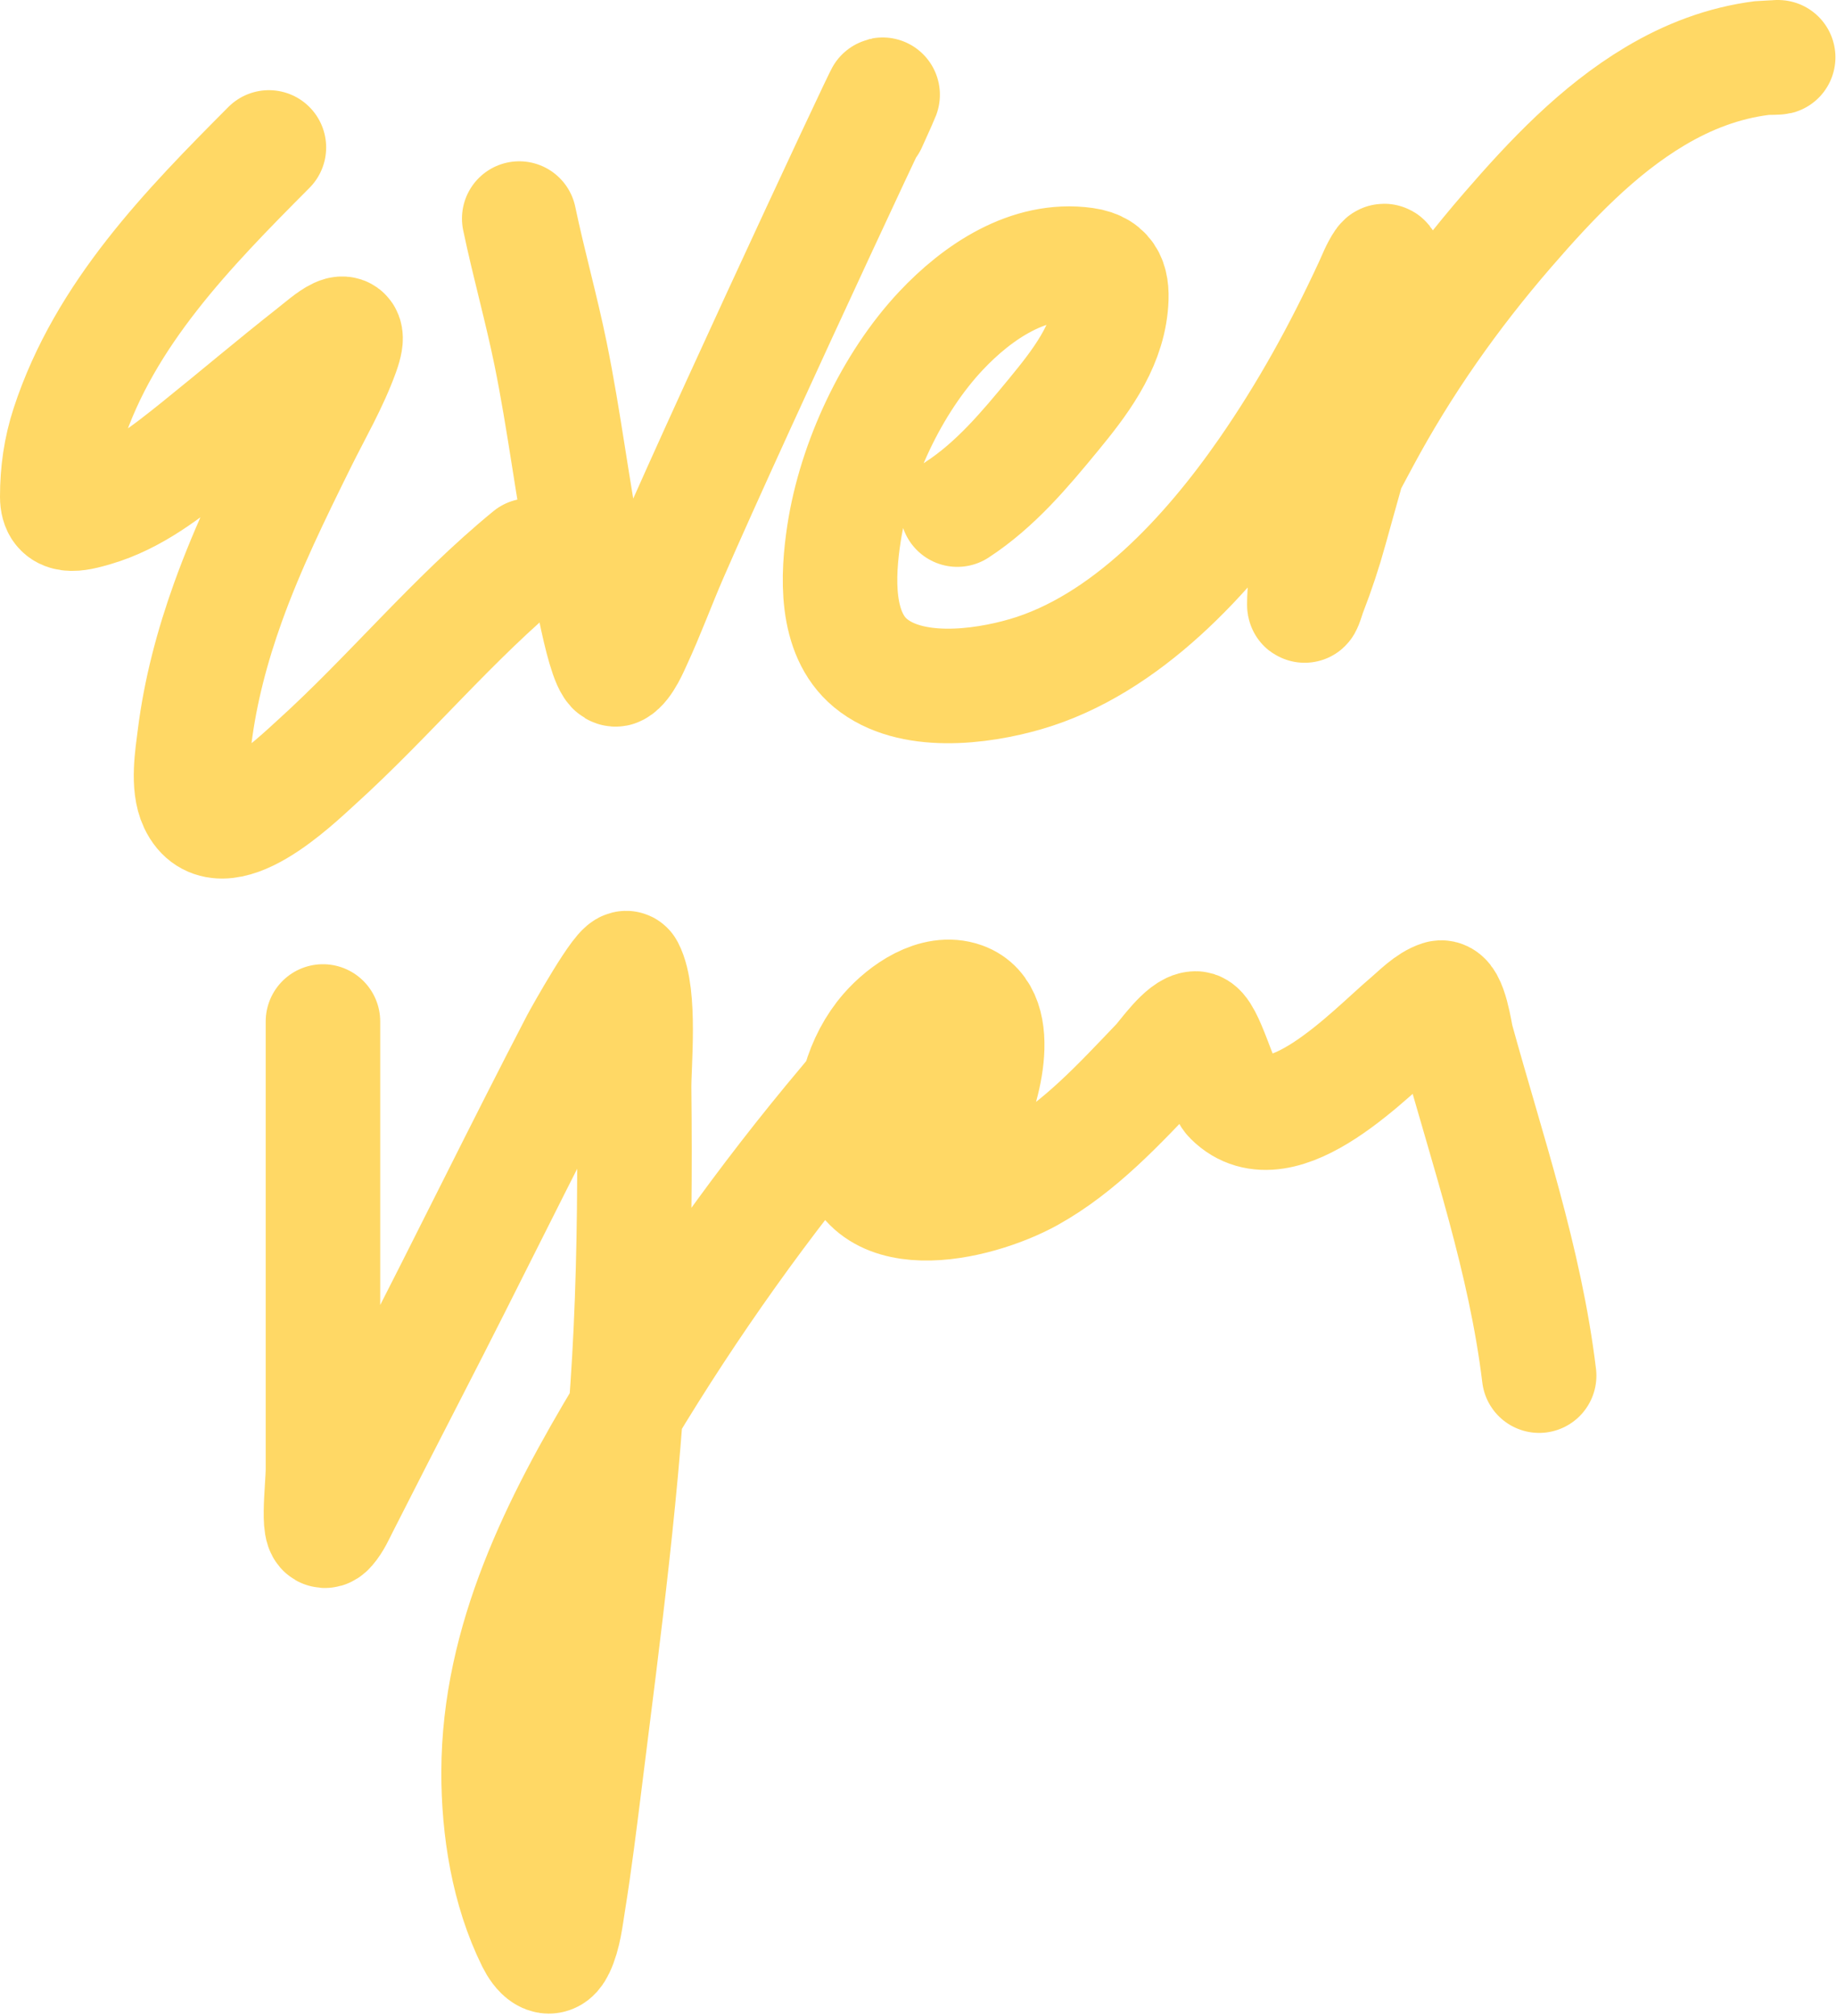 <?xml version="1.0" encoding="UTF-8"?> <svg xmlns="http://www.w3.org/2000/svg" width="481" height="528" viewBox="0 0 481 528" fill="none"><path d="M70.446 38.615C49.251 59.902 27.456 82.17 17.857 111.472C15.857 117.576 15 123.703 15 130.088C15 136.009 19.988 134.732 24.732 133.347C35.183 130.295 43.712 123.537 52.053 116.829C62.093 108.755 71.922 100.414 82.053 92.454C85.802 89.508 93.078 82.778 89.642 92.365C86.795 100.312 82.297 108.001 78.571 115.534C71.723 129.381 64.966 143.162 59.732 157.722C55.628 169.137 52.489 180.936 50.982 192.989C50.358 197.977 49.058 205.629 51.339 210.444C57.686 223.843 77.628 204.382 82.634 199.864C101.912 182.467 118.667 161.92 138.749 145.489" stroke="#FFD865" stroke-width="30" stroke-linecap="round"></path><path d="M136.029 57.238C138.512 69.102 141.818 80.765 144.242 92.64C147.866 110.397 149.977 128.416 153.475 146.202C153.805 147.88 158.405 176.833 161.535 175.228C163.653 174.142 165.682 169.232 166.33 167.831C169.718 160.514 172.503 152.885 175.716 145.488C192.249 107.429 245.021 -5.33 227.85 32.446" stroke="#FFD865" stroke-width="30" stroke-linecap="round"></path><path d="M250.806 133.45C260.8 126.922 268.475 117.757 276.005 108.607C282.813 100.334 289.871 91.206 291.003 80.193C291.592 74.465 290.723 70.235 284.218 69.328C269.548 67.281 256.07 76.49 246.572 86.57C233.596 100.339 223.982 121.012 221.117 139.673C219.431 150.654 218.644 165.845 228.054 173.647C238.471 182.283 256.755 180.011 268.66 176.555C294.961 168.919 316.566 145.241 331.659 123.502C342.448 107.964 351.226 91.998 359.155 74.888C360.087 72.876 360.948 70.559 362.215 68.716C363.566 66.751 362.824 73.481 362.624 75.857C360.854 96.872 354.119 118.285 348.544 138.551C346.992 144.194 345.156 149.727 343.035 155.181C342.621 156.246 341.709 159.486 341.709 158.343C341.709 143.048 349.962 128.073 356.961 115.034C367.55 95.308 380.366 77.124 395.016 60.197C406.35 47.101 418.589 34.151 433.581 25.202C442.24 20.034 451.575 16.456 461.587 15.204C462.066 15.144 466.842 15 465.667 15" stroke="#FFD865" stroke-width="30" stroke-linecap="round"></path><path d="M84.609 267.509C84.609 306.55 84.609 345.591 84.609 384.632C84.609 389.843 82.708 404.112 86.14 400.19C87.585 398.538 88.552 396.301 89.506 394.426C95.605 382.442 101.705 370.465 107.871 358.514C122.541 330.076 136.571 301.304 151.333 272.916C152.025 271.585 163.191 251.586 164.29 253.684C167.876 260.531 166.062 278.798 166.126 284.955C166.347 306.136 166.249 327.352 165.259 348.515C163.421 387.811 158.147 427.093 153.271 466.098C151.929 476.833 150.606 487.602 148.884 498.286C148.26 502.162 147.797 506.664 146.079 510.274C144.008 514.622 141.149 511.096 139.804 508.387C133.116 494.914 130.59 478.911 130.622 464.006C130.695 429.661 146.372 398.734 163.678 369.94C180.792 341.466 200.133 314.337 221.525 288.934C226.164 283.425 230.713 277.166 236.268 272.508C240.041 269.343 242.216 286.087 242.95 288.525C245.066 295.551 247.748 304.121 253.152 294.392C257.135 287.222 263.62 265.767 252.234 261.693C245.015 259.11 236.795 264.959 232.34 270.059C225.591 277.786 222.995 288.453 223.464 298.524C224.587 322.667 255.676 315.52 269.782 307.706C282.831 300.478 293.26 289.084 303.45 278.425C305.113 276.686 310.134 269.345 313.244 269.345C316.072 269.345 319.871 284.949 322.529 287.607C335.786 300.865 359.285 275.52 368.949 267.356C371.279 265.387 374.271 262.23 377.315 261.285C379.875 260.491 381.322 270.987 381.6 271.998C389.691 301.364 399.552 329.908 403.229 360.248" stroke="#FFD865" stroke-width="30" stroke-linecap="round"></path></svg> 